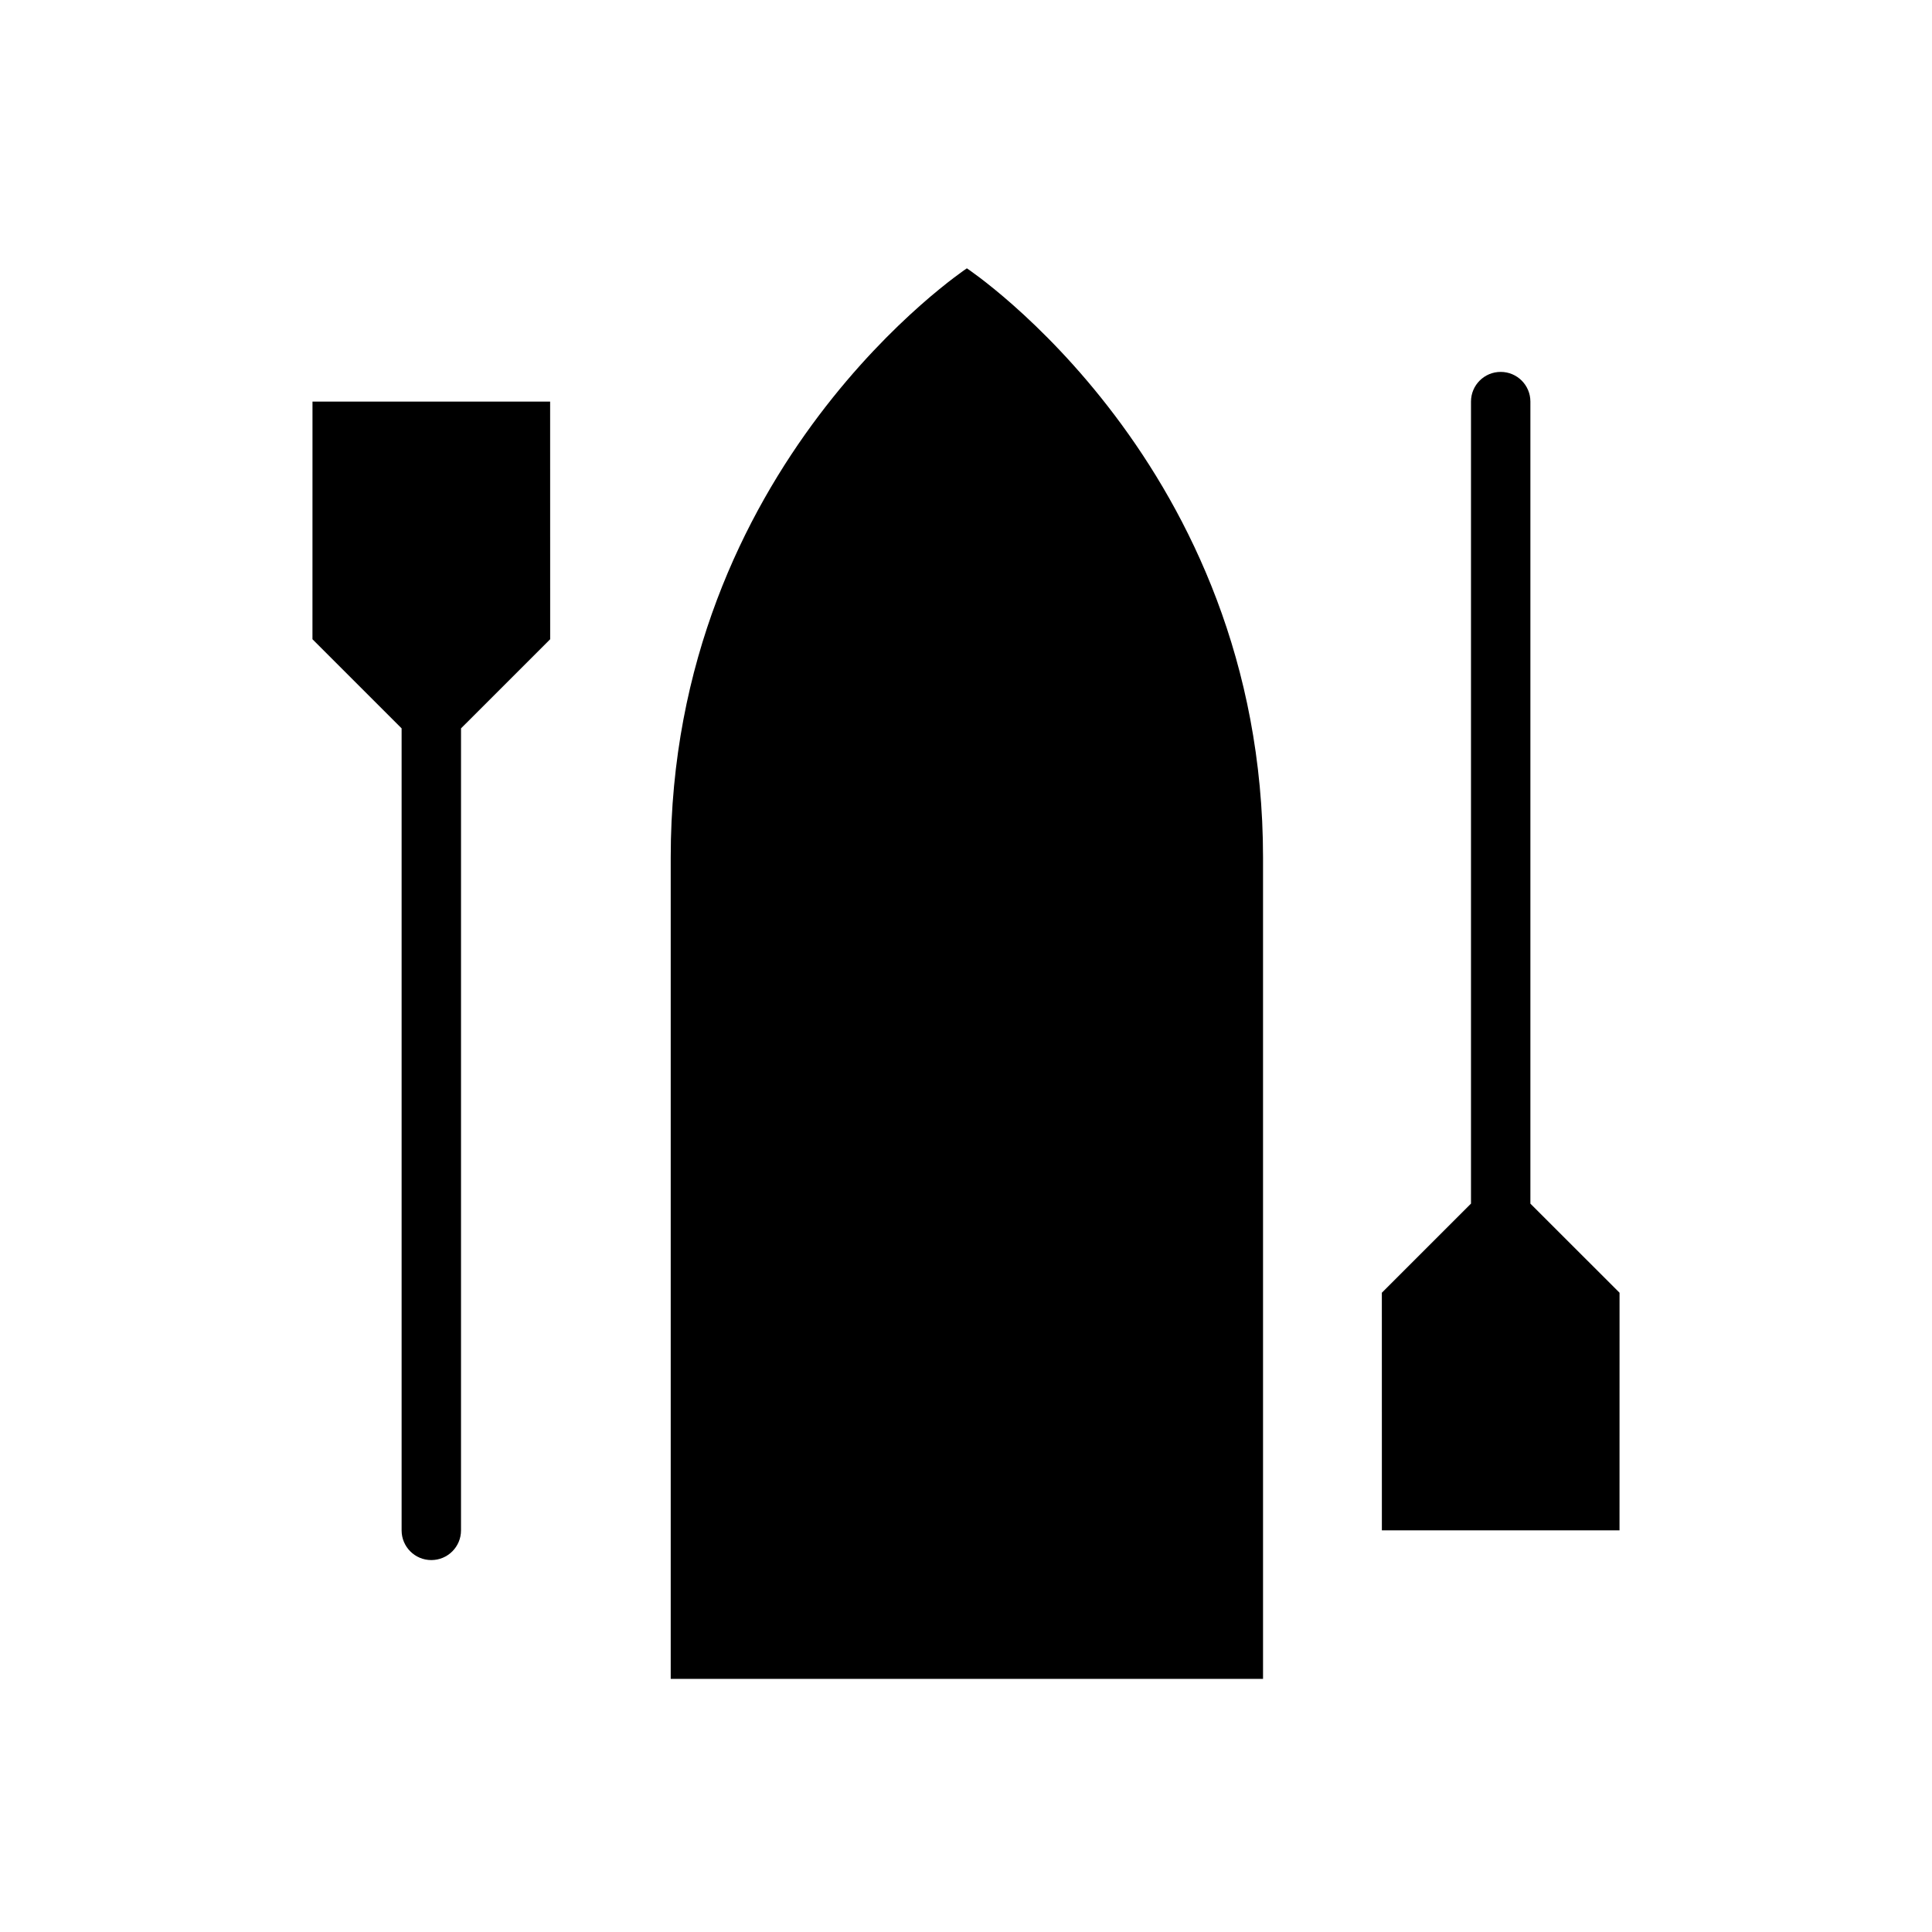 <?xml version="1.0" encoding="UTF-8"?>
<!-- Uploaded to: SVG Repo, www.svgrepo.com, Generator: SVG Repo Mixer Tools -->
<svg fill="#000000" width="800px" height="800px" version="1.1" viewBox="144 144 512 512" xmlns="http://www.w3.org/2000/svg">
 <g>
  <path d="m400.23 215.11s-78.484 52.043-78.484 156.13v217.68h156.97v-217.68c0-104.09-78.484-156.13-78.484-156.13z"/>
  <path d="m289.79 250.43h-62.977l-0.008 62.977 23.625 23.617v212.54c0 4.352 3.519 7.871 7.871 7.871 4.352 0 7.871-3.519 7.871-7.871l0.004-212.54 23.625-23.617z"/>
  <path d="m549.57 462.98v-212.55c0-4.352-3.519-7.871-7.871-7.871-4.352 0-7.871 3.519-7.871 7.871v212.54l-23.625 23.617 0.008 62.977h62.977l0.008-62.977z"/>
 </g>
</svg>